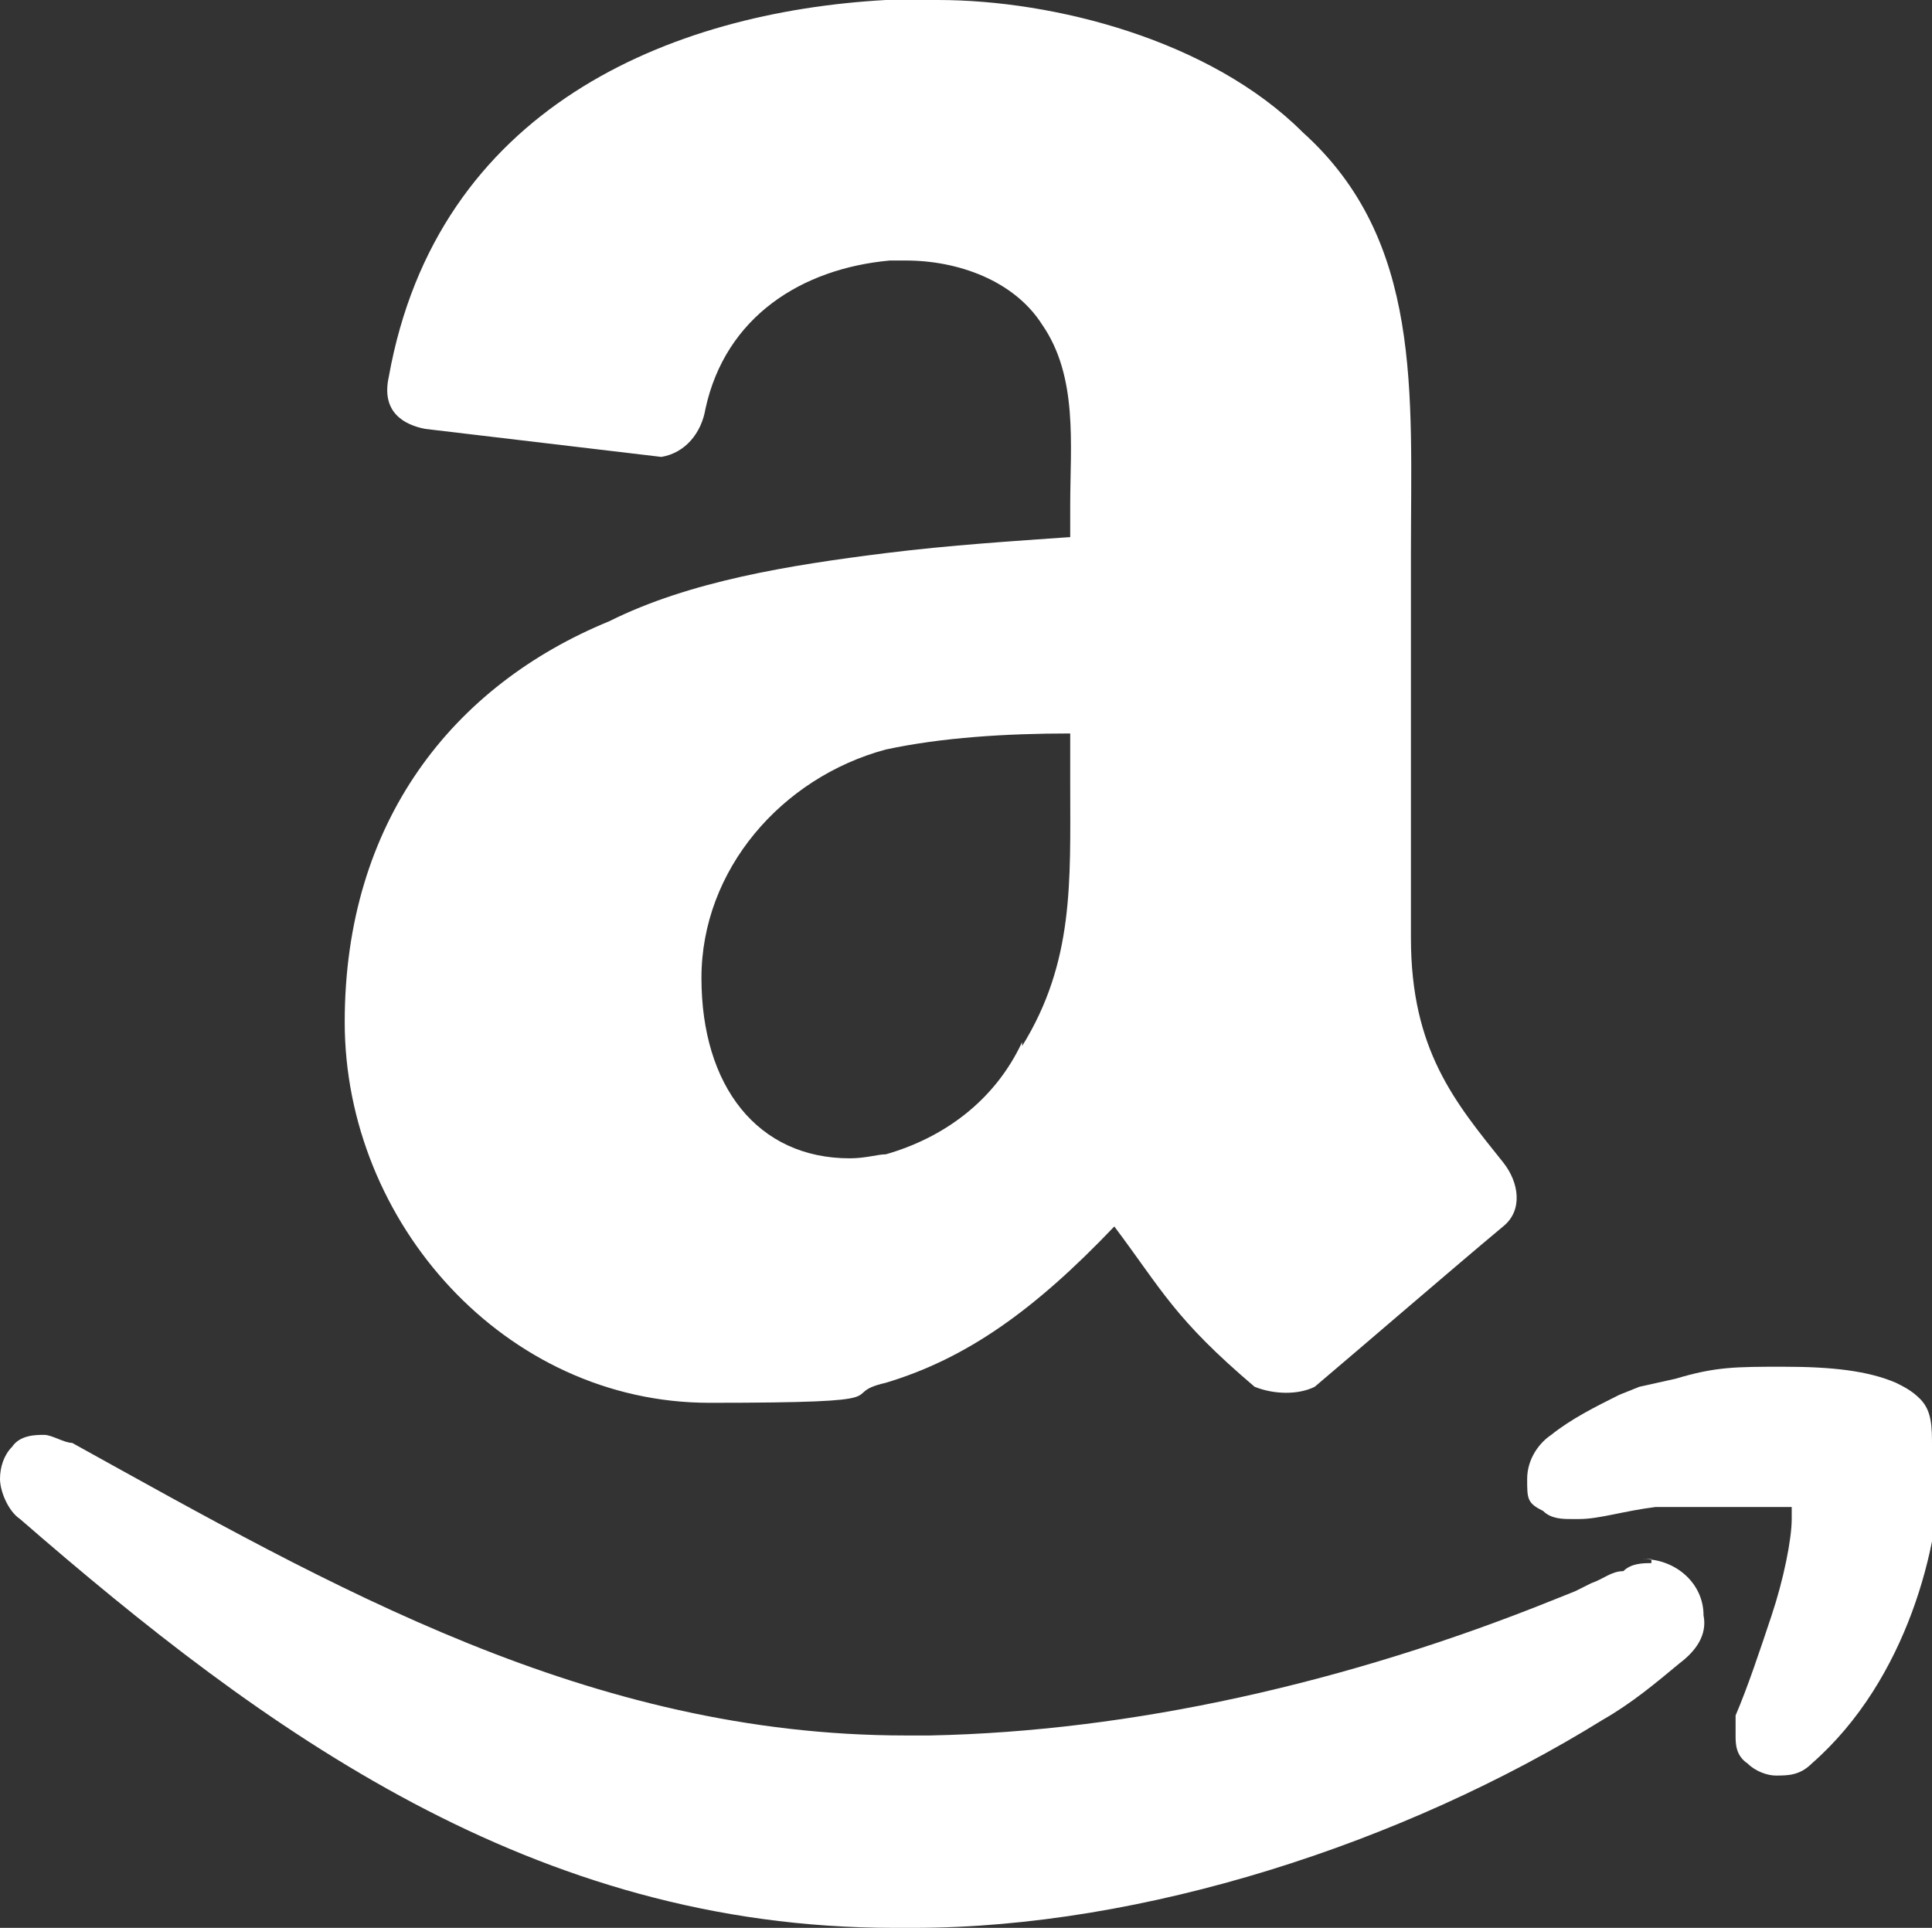 <?xml version="1.0" encoding="UTF-8"?>
<svg id="Layer_1" xmlns="http://www.w3.org/2000/svg" version="1.1" viewBox="0 0 48.2 48.1">
  <rect x="0" y="0" width="48.2" height="48.1" fill="#333333" stroke="none"/>
  <!-- Generator: Adobe Illustrator 29.0.1, SVG Export Plug-In . SVG Version: 2.1.0 Build 192)  -->
  <defs>
    <style>
      .st0 {
        fill: #fff;
        fill-rule: evenodd;
      }
    </style>
  </defs>
  <path class="st0" d="M41.2,39c-.2,0-.5,0-.7.2-.3,0-.5.2-.8.3l-.4.2-.5.2h0c-5.2,2.1-10.6,3.3-15.6,3.4h-.6c-7.9,0-14.3-3.7-20.8-7.3-.2,0-.5-.2-.7-.2s-.6,0-.8.3c-.2.2-.3.5-.3.8s.2.8.5,1c6.1,5.3,12.8,10.2,21.8,10.2h.5c5.7,0,12.2-2.1,17.2-5.2h0c.7-.4,1.3-.9,1.9-1.4.4-.3.7-.7.6-1.2,0-.8-.7-1.4-1.5-1.4h.2Z"/>
  <path class="st0" d="M48.2,36.1h0c0-.5,0-.9-.3-1.2h0c-.2-.2-.4-.3-.6-.4-.7-.3-1.6-.4-2.8-.4s-1.7,0-2.7.3h0l-.9.2h0l-.5.2h0c-.6.3-1.2.6-1.7,1-.3.2-.6.6-.6,1.1s0,.6.4.8c.2.2.5.2.7.2h.2c.5,0,1.1-.2,1.9-.3.7,0,1.4,0,2,0h1.4v.3c0,.5-.2,1.5-.5,2.4s-.6,1.8-.9,2.5v.5c0,.2,0,.5.3.7.2.2.5.3.7.3h0c.3,0,.6,0,.9-.3,2.4-2.1,3.2-5.5,3.2-7.4v-.3h-.2Z"/>
  <path class="st0" d="M26.7,13.4c-1.4.1-3,.2-4.6.4-2.4.3-4.9.7-6.9,1.7-3.9,1.6-6.6,5-6.6,10s4,9.5,9.1,9.5,3.1-.2,4.4-.5c2-.6,3.7-1.8,5.7-3.9,1.2,1.6,1.5,2.3,3.5,4,.5.2,1.1.2,1.5,0,1.3-1.1,3.5-3,4.7-4,.5-.4.4-1.1,0-1.6-1.2-1.5-2.3-2.8-2.3-5.6v-9.6c0-4,.3-7.8-2.7-10.5C30.2,1,26.3,0,23.4,0h-1.3c-5.4.3-11.2,2.7-12.4,9.4-.2.9.4,1.2.9,1.3l5.9.7c.6-.1,1-.6,1.1-1.2.5-2.3,2.4-3.5,4.6-3.7h.4c1.3,0,2.7.5,3.4,1.6.9,1.3.7,3,.7,4.5v.9h0v-.2ZM25.5,26c-.7,1.5-2,2.4-3.4,2.8-.2,0-.5.1-.9.1-2.3,0-3.7-1.8-3.7-4.5s2-5,4.6-5.7c1.4-.3,3-.4,4.6-.4v1.3c0,2.4.1,4.4-1.2,6.5h0Z"/>
</svg>